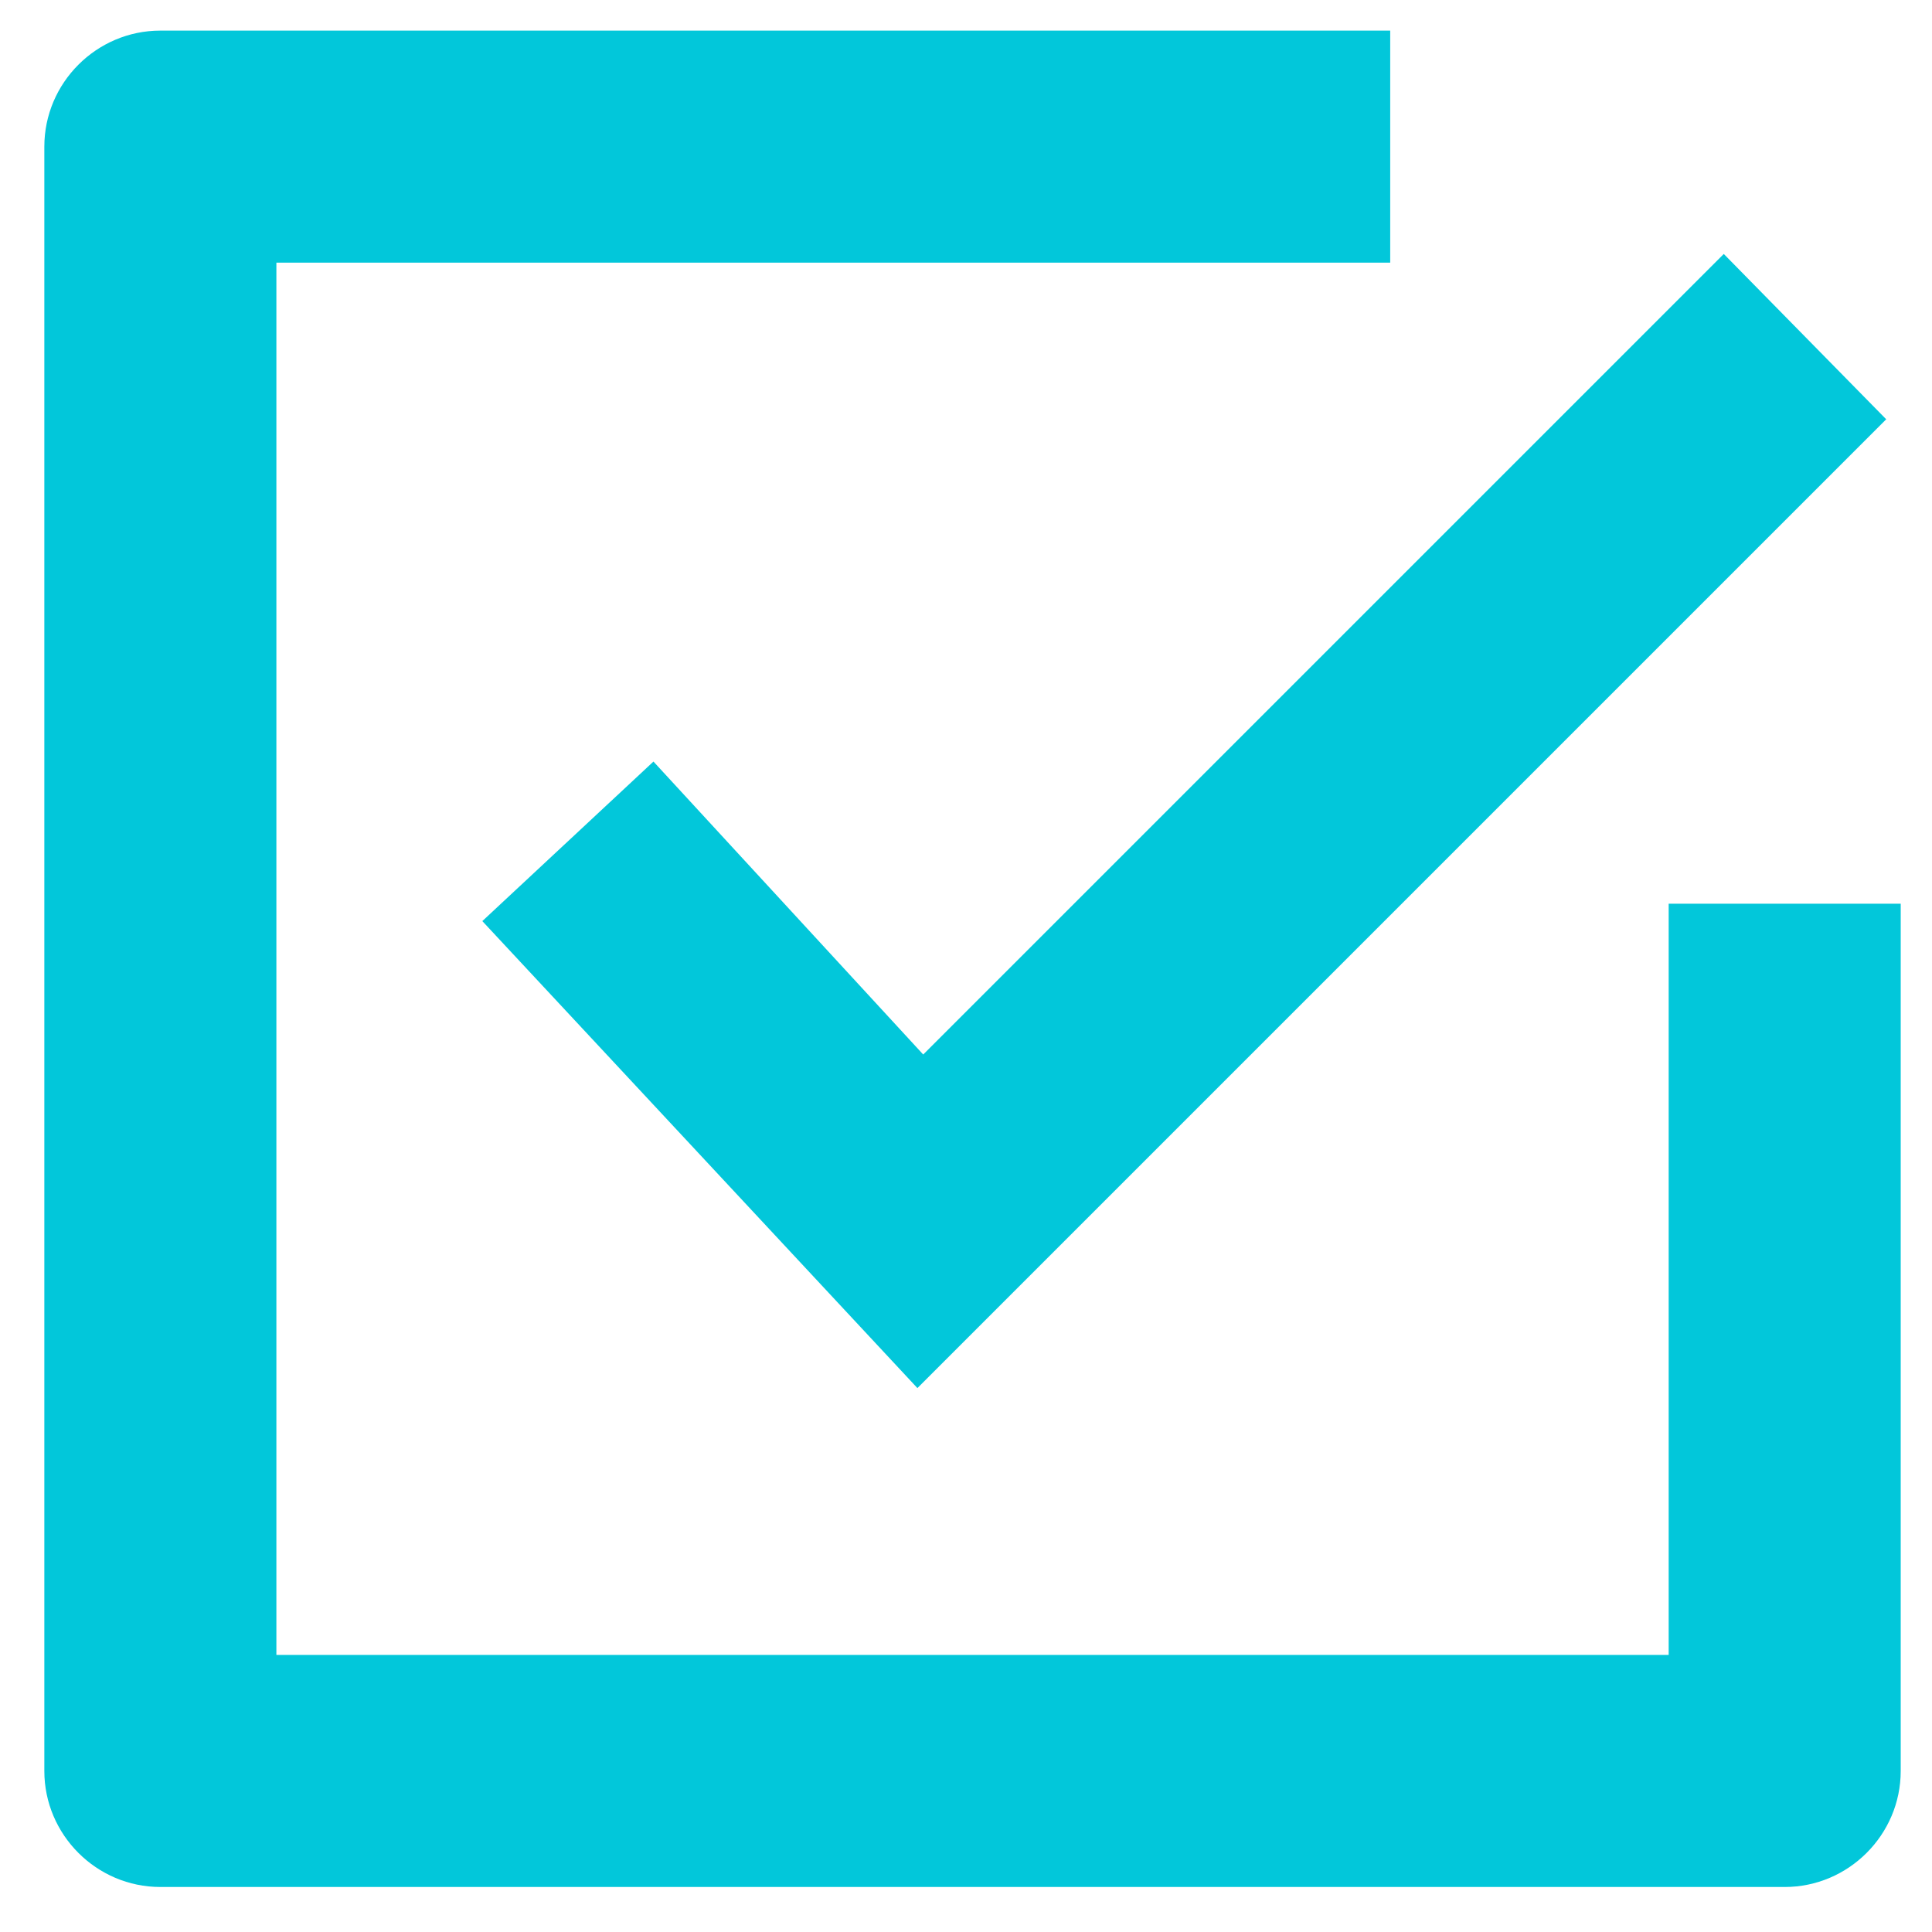 <?xml version="1.0" encoding="UTF-8"?> <svg xmlns="http://www.w3.org/2000/svg" id="a" viewBox="0 0 373 373"><defs><style>.b{fill:#02c7da;}</style></defs><path class="b" d="M126.16,147.03l-33.04,30.8,84,90.16L364.16,80.95l-31.36-31.92L178.24,203.59l-52.08-56.56Z"></path><path class="b" d="M30.96,364.31H344.56c12.32,0,22.4-10.08,22.4-22.4V174.47h-44.8v145.04H53.36V50.71h215.04V5.91H30.96c-12.32,0-22.4,10.08-22.4,22.4V341.91c0,12.32,10.08,22.4,22.4,22.4h0Z"></path></svg> 